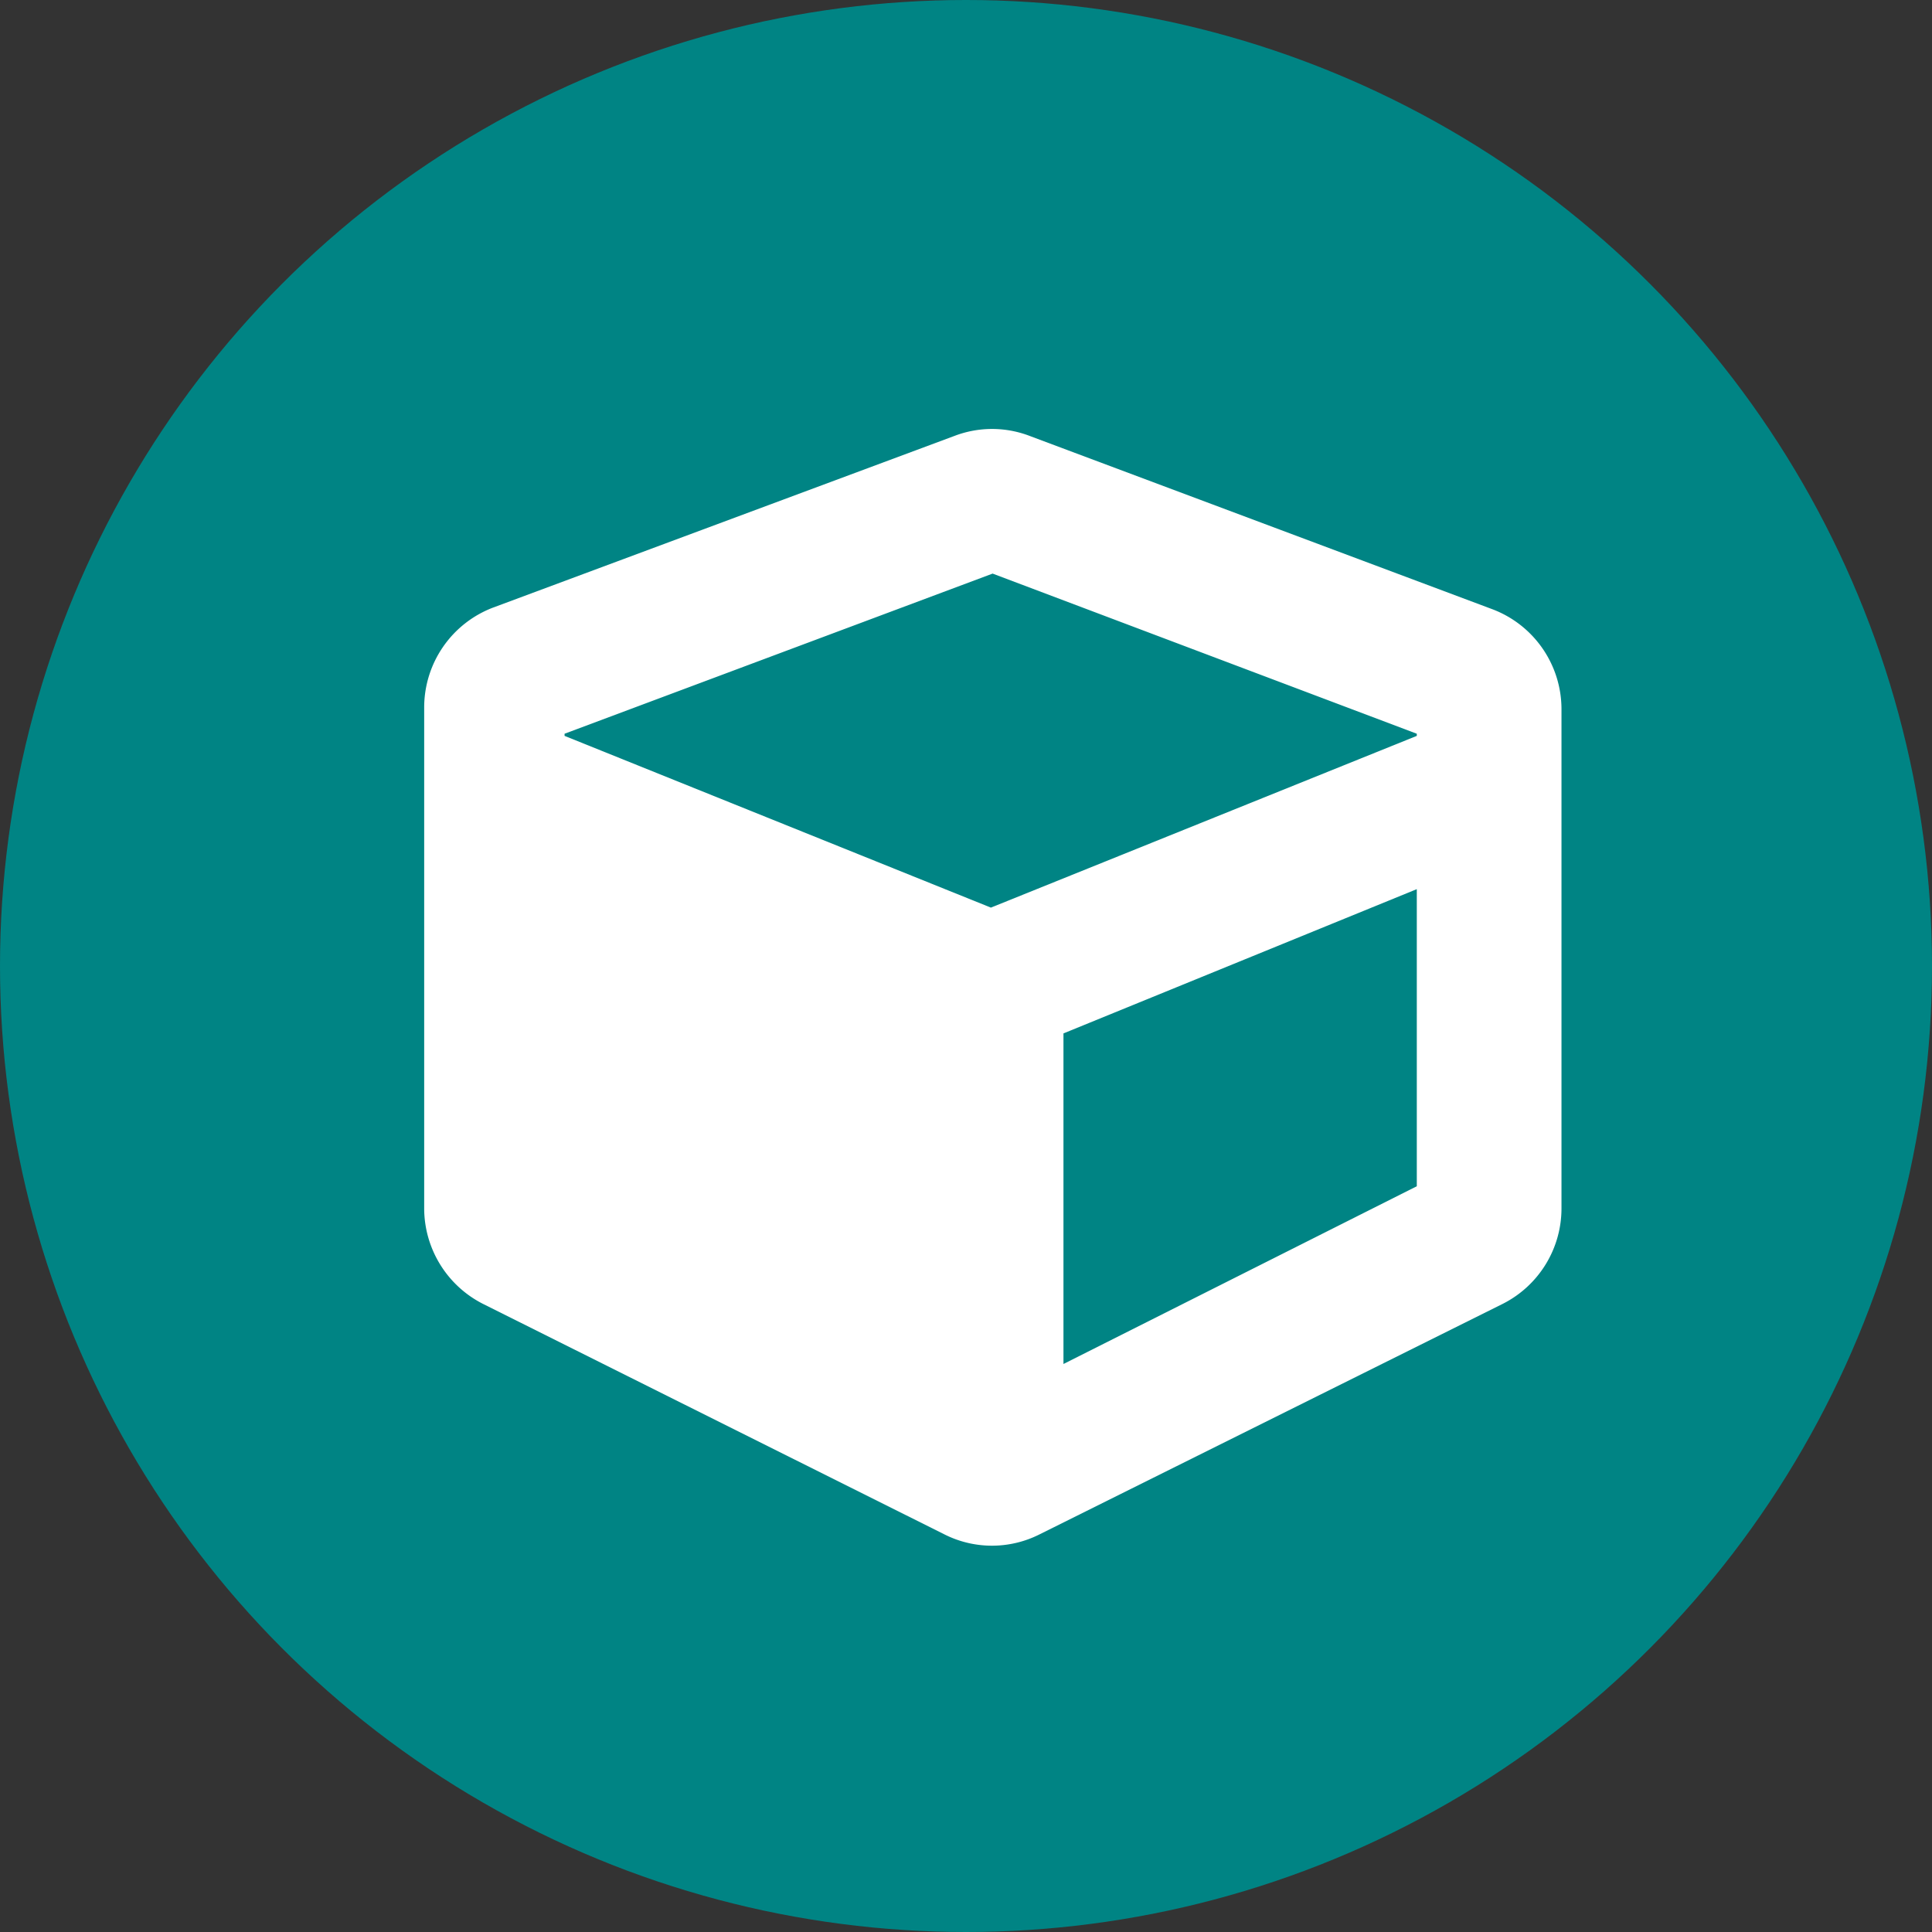 <?xml version="1.0" encoding="UTF-8"?> <svg xmlns="http://www.w3.org/2000/svg" id="Layer_1" data-name="Layer 1" viewBox="0 0 45 45"><rect x="0" y="0" width="45" height="45" fill="#333333" stroke="none"/><defs><style>.cls-1{fill:#008484;}.cls-2{fill:#fff;}</style></defs><circle class="cls-1" cx="22.5" cy="22.5" r="22.5"></circle><path class="cls-2" d="M22.24,10.15l-10.75,4a2.49,2.49,0,0,0-1.61,2.32V28.15a2.5,2.5,0,0,0,1.37,2.22L22,35.74a2.46,2.46,0,0,0,2.21,0L35,30.37a2.49,2.49,0,0,0,1.37-2.22V16.51a2.49,2.49,0,0,0-1.61-2.32L24,10.16A2.45,2.45,0,0,0,22.24,10.15Zm.88,3.21L33,17.09v.05l-9.92,4-9.93-4v-.05Zm1.65,18.41v-7.7L33,20.71v6.92Z"></path></svg> 